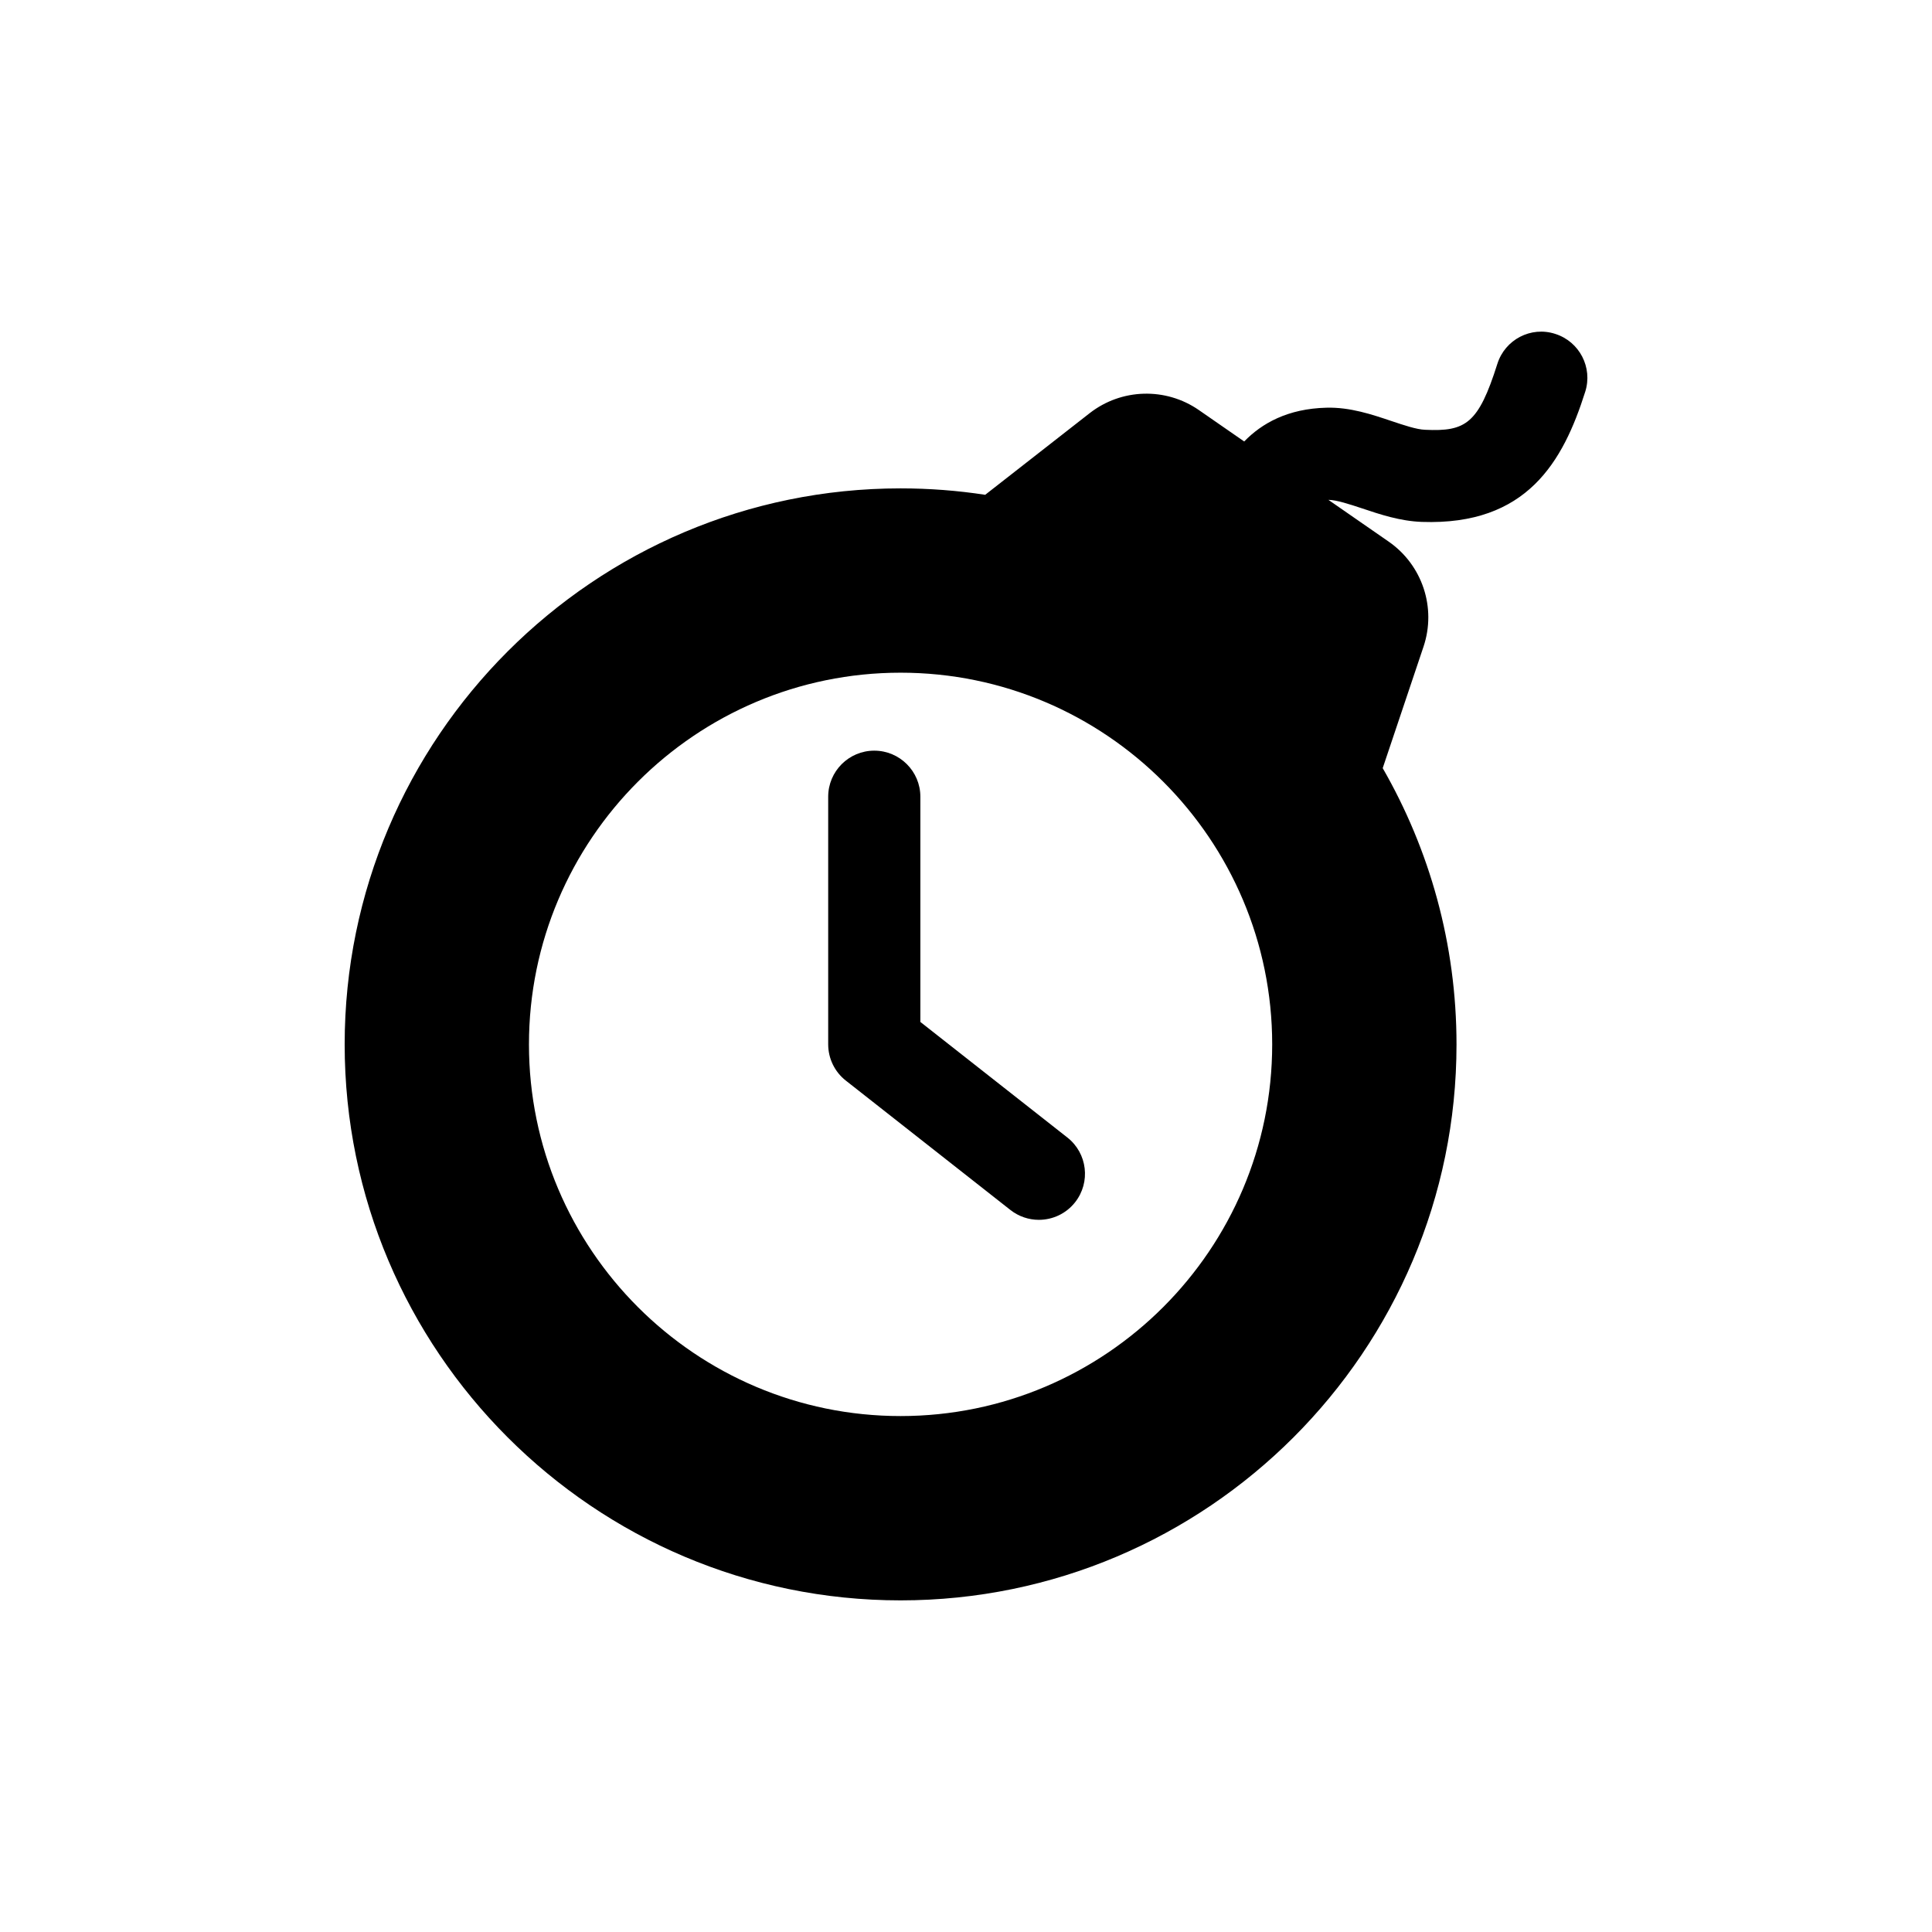 <?xml version="1.0" encoding="UTF-8"?>
<!-- Uploaded to: SVG Repo, www.svgrepo.com, Generator: SVG Repo Mixer Tools -->
<svg fill="#000000" width="800px" height="800px" version="1.1" viewBox="144 144 512 512" xmlns="http://www.w3.org/2000/svg">
 <g>
  <path d="m426.87 445.46-38.965-30.633v-59.688c0-6.734-5.473-12.207-12.219-12.207-6.742 0-12.207 5.473-12.207 12.207v65.625c0 3.742 1.719 7.285 4.664 9.598l43.625 34.293c2.242 1.758 4.902 2.613 7.543 2.613 3.617 0 7.199-1.602 9.609-4.664 4.168-5.305 3.25-12.977-2.051-17.145z"/>
  <path d="m556.14 232.48c-6.434-2.086-13.297 1.516-15.324 7.945-5.019 15.852-8.359 17.984-19.148 17.473-2.238-0.074-5.644-1.219-8.934-2.324-5.133-1.723-10.949-3.703-17.234-3.527-10.254 0.258-17.121 4.152-21.773 8.949l-12.012-8.324c-8.781-6.082-20.523-5.75-28.949 0.828l-27.68 21.629c-7.316-1.125-14.801-1.703-22.426-1.703-81.238 0-147.32 66.102-147.32 147.36 0 81.234 66.086 147.33 147.32 147.33 81.238 0 147.33-66.094 147.33-147.33 0-26.641-7.141-51.629-19.559-73.219l10.812-32.184c3.465-10.309-0.301-21.66-9.238-27.852l-15.957-11.059h0.055c1.996 0 5.633 1.18 8.867 2.258 4.715 1.582 10.062 3.375 15.84 3.582 27.859 0.969 37.43-15.984 43.293-34.5 2.031-6.43-1.527-13.293-7.961-15.328zm-173.48 286.79c-54.305 0-98.48-44.18-98.48-98.488 0-54.316 44.176-98.512 98.48-98.512s98.484 44.188 98.484 98.512c-0.004 54.309-44.176 98.488-98.484 98.488z"/>
 </g>
</svg>